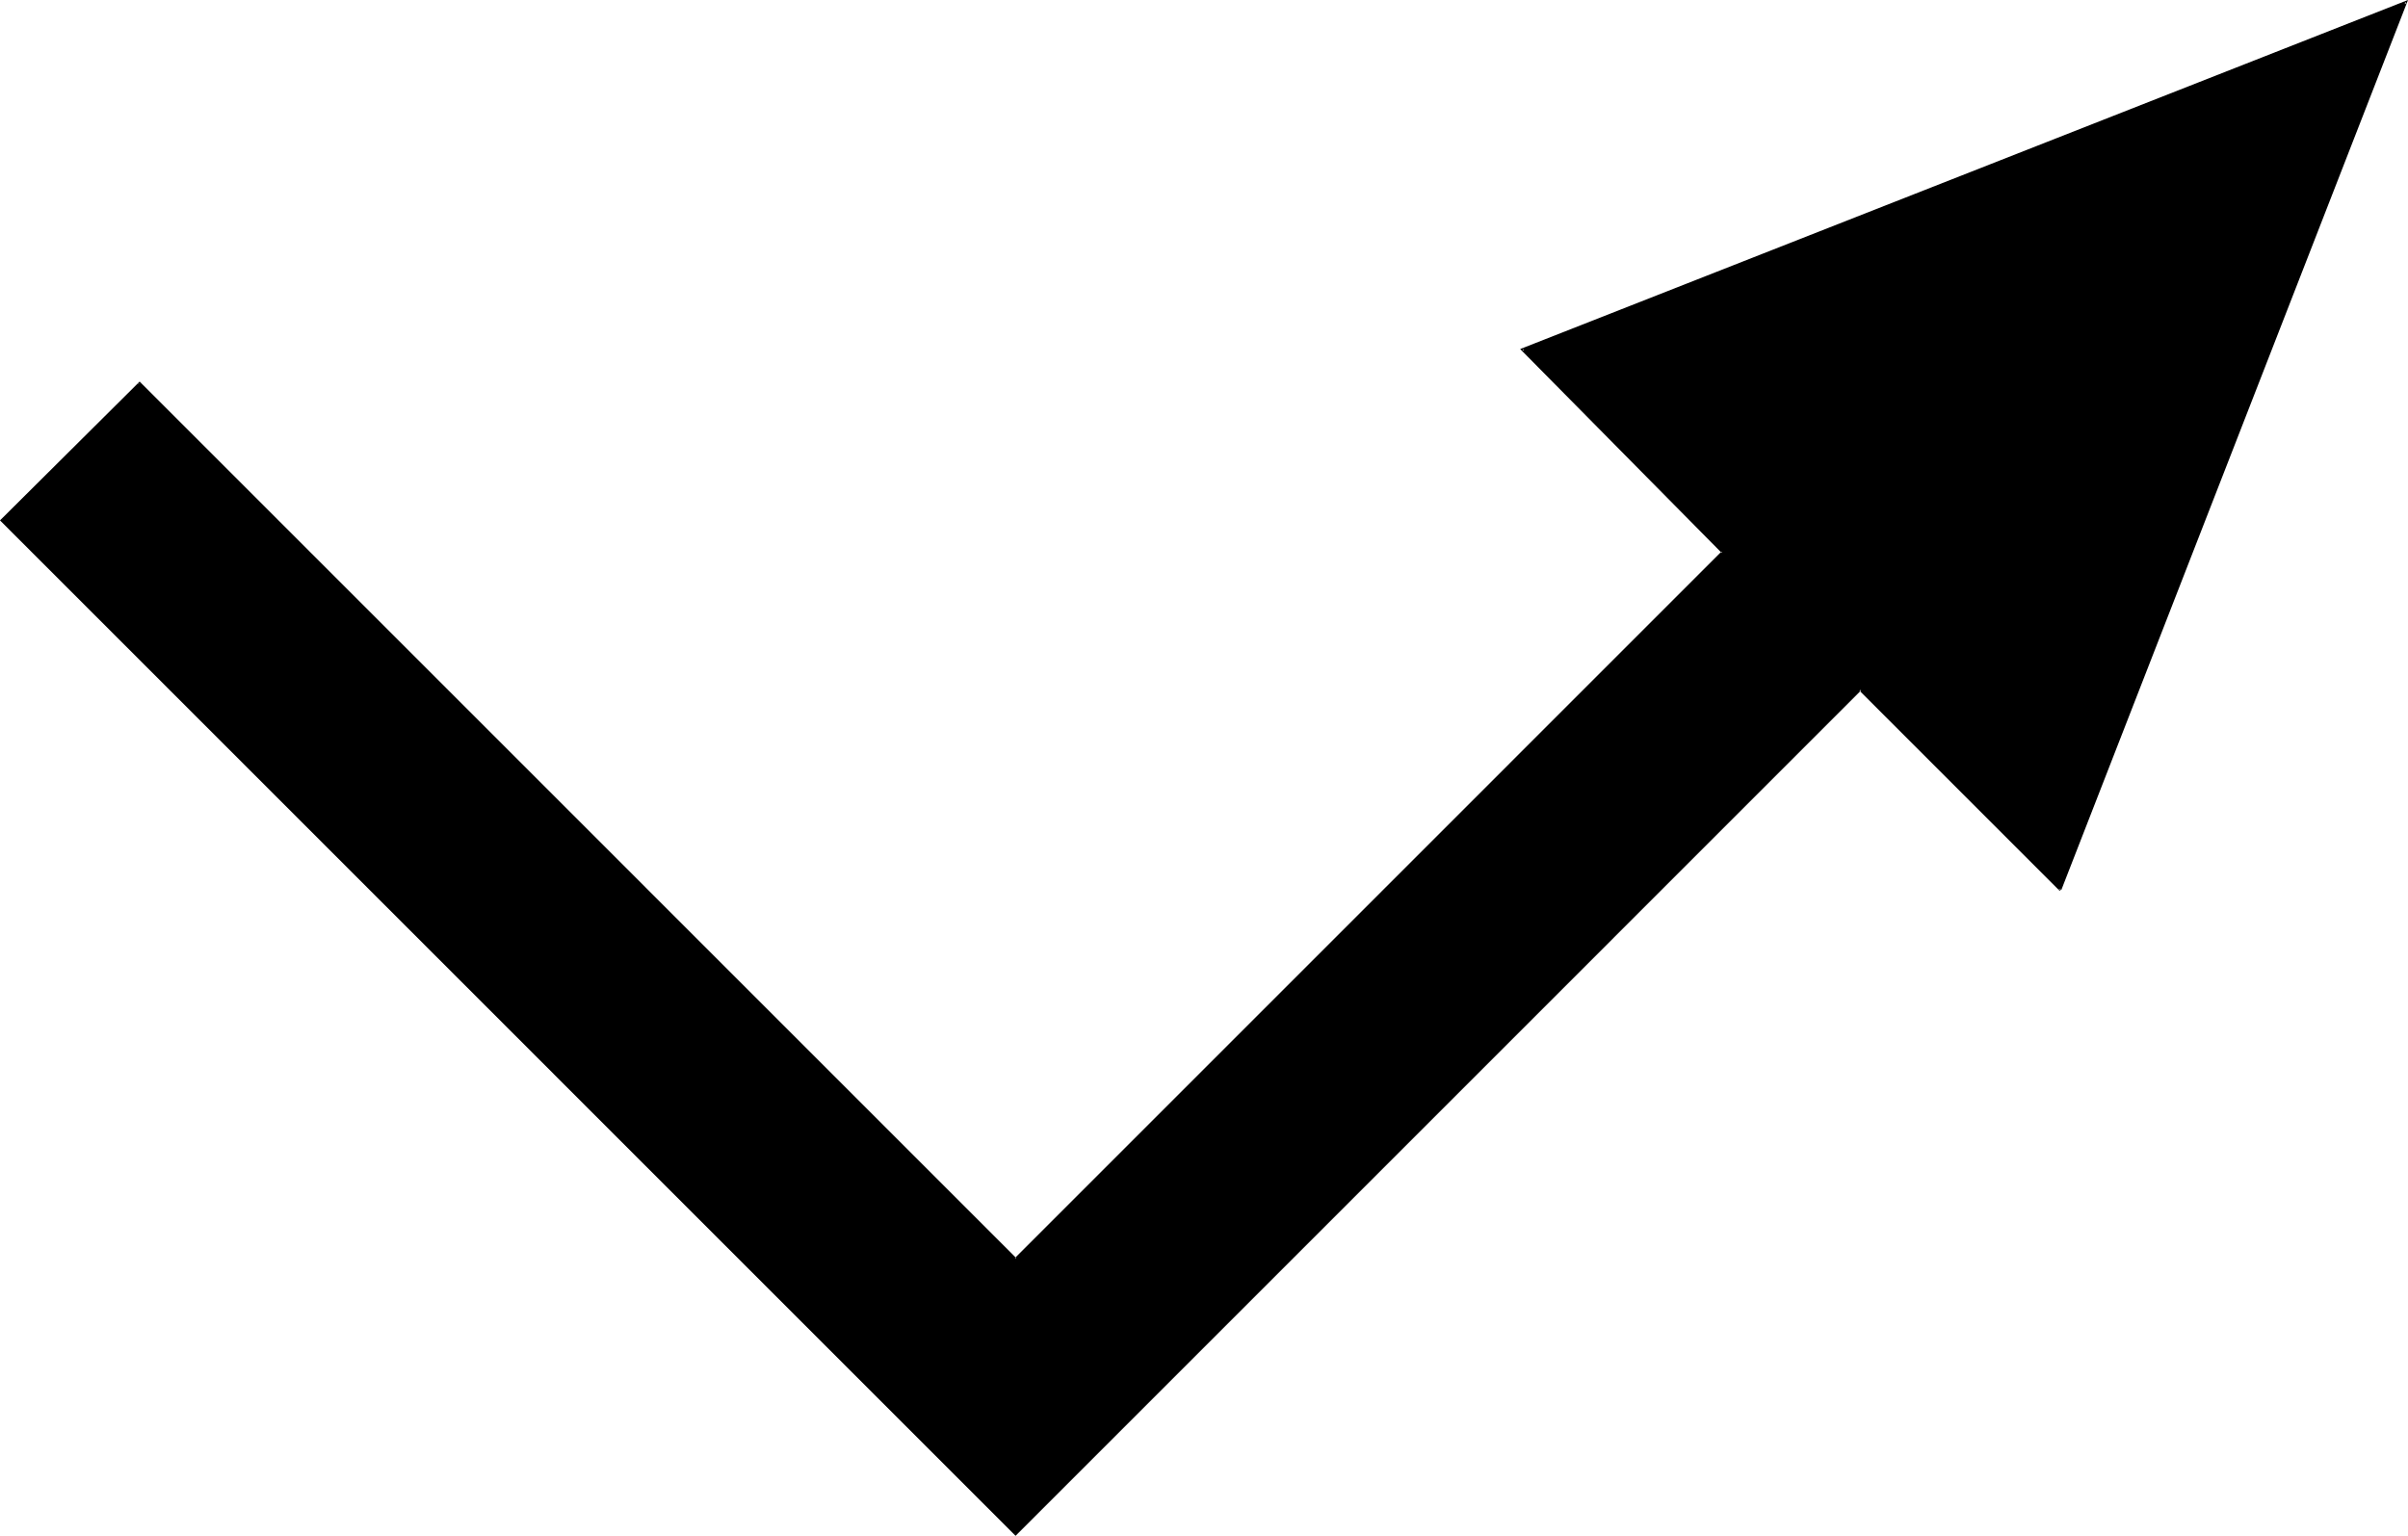 <?xml version="1.0" encoding="UTF-8" standalone="no"?>
<svg
   version="1.0"
   width="129.766mm"
   height="82.78mm"
   id="svg2"
   sodipodi:docname="Arrow 0808.wmf"
   xmlns:inkscape="http://www.inkscape.org/namespaces/inkscape"
   xmlns:sodipodi="http://sodipodi.sourceforge.net/DTD/sodipodi-0.dtd"
   xmlns="http://www.w3.org/2000/svg"
   xmlns:svg="http://www.w3.org/2000/svg">
  <sodipodi:namedview
     id="namedview2"
     pagecolor="#ffffff"
     bordercolor="#000000"
     borderopacity="0.25"
     inkscape:showpageshadow="2"
     inkscape:pageopacity="0.0"
     inkscape:pagecheckerboard="0"
     inkscape:deskcolor="#d1d1d1"
     inkscape:document-units="mm" />
  <defs
     id="defs1">
    <pattern
       id="WMFhbasepattern"
       patternUnits="userSpaceOnUse"
       width="6"
       height="6"
       x="0"
       y="0" />
  </defs>
  <path
     style="fill:#000000;fill-opacity:1;fill-rule:evenodd;stroke:none"
     d="M 419.675,181.321 378.952,140.435 206.848,312.545 0.323,106.013 28.442,78.055 206.848,256.468 350.833,112.477 310.11,71.106 489.971,0.323 Z"
     id="path1" />
  <path
     style="fill:#000000;fill-opacity:1;fill-rule:evenodd;stroke:none"
     d="M 419.836,180.998 378.952,140.112 206.686,312.383 h 0.323 L 0.485,105.852 v 0.323 L 28.603,78.217 h -0.485 L 206.848,256.791 351.156,112.477 310.272,70.945 l -0.162,0.485 180.022,-70.783 -0.323,-0.323 -70.458,180.836 0.485,0.162 L 490.455,0 309.625,71.106 350.672,112.639 v -0.323 L 206.686,256.306 h 0.323 L 28.442,77.732 0,106.013 206.848,312.868 379.113,140.597 h -0.485 l 40.885,40.886 z"
     id="path2" />
</svg>
